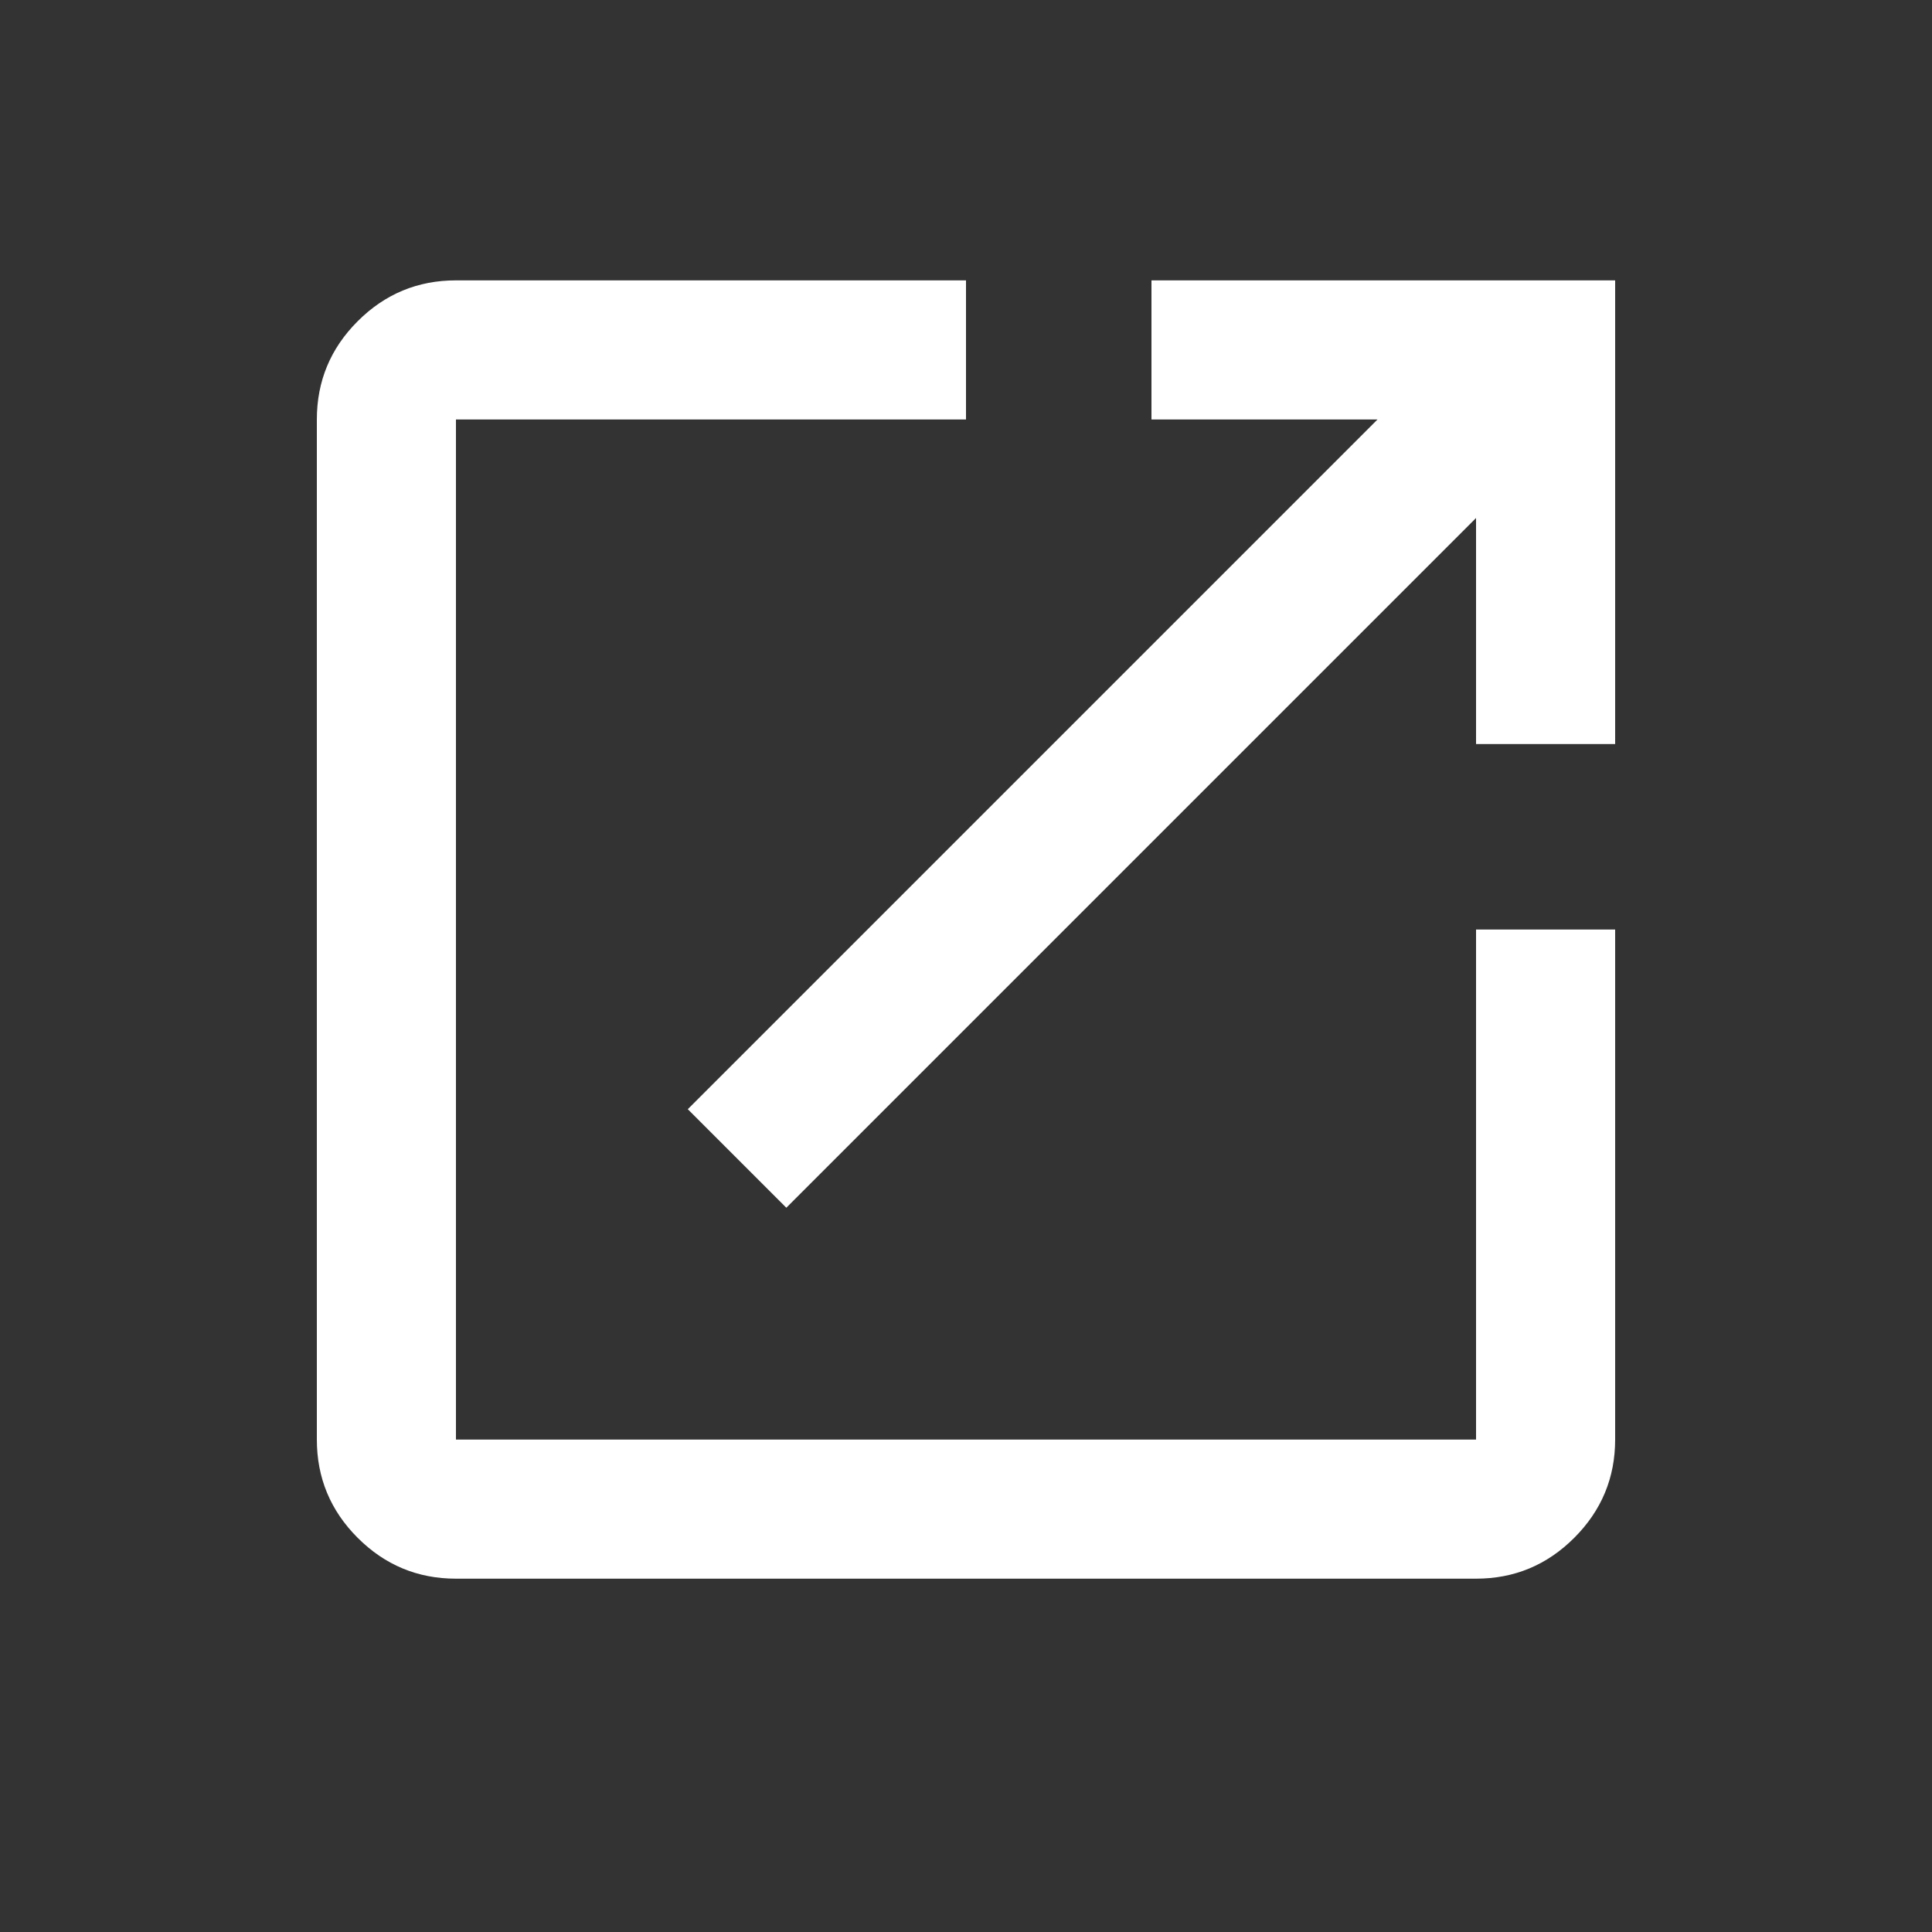 <svg width="25" height="25" viewBox="0 0 25 25" fill="none" xmlns="http://www.w3.org/2000/svg">
<rect x="0" y="0" width="25" height="25" fill="#333333" stroke="none"/>
<path d="M5.9 20.428C5.405 20.428 4.981 20.252 4.628 19.899C4.276 19.547 4.1 19.123 4.1 18.628V5.428C4.1 4.933 4.276 4.509 4.628 4.157C4.981 3.804 5.405 3.628 5.9 3.628H12.5V5.428H5.9V18.628H19.1V12.028H20.9V18.628C20.9 19.123 20.723 19.547 20.371 19.899C20.018 20.252 19.595 20.428 19.1 20.428H5.9ZM10.175 15.628L8.9 14.353L17.825 5.428H14.9V3.628H20.9V9.628H19.1V6.703L10.175 15.628Z" fill="white"/>
</svg>
